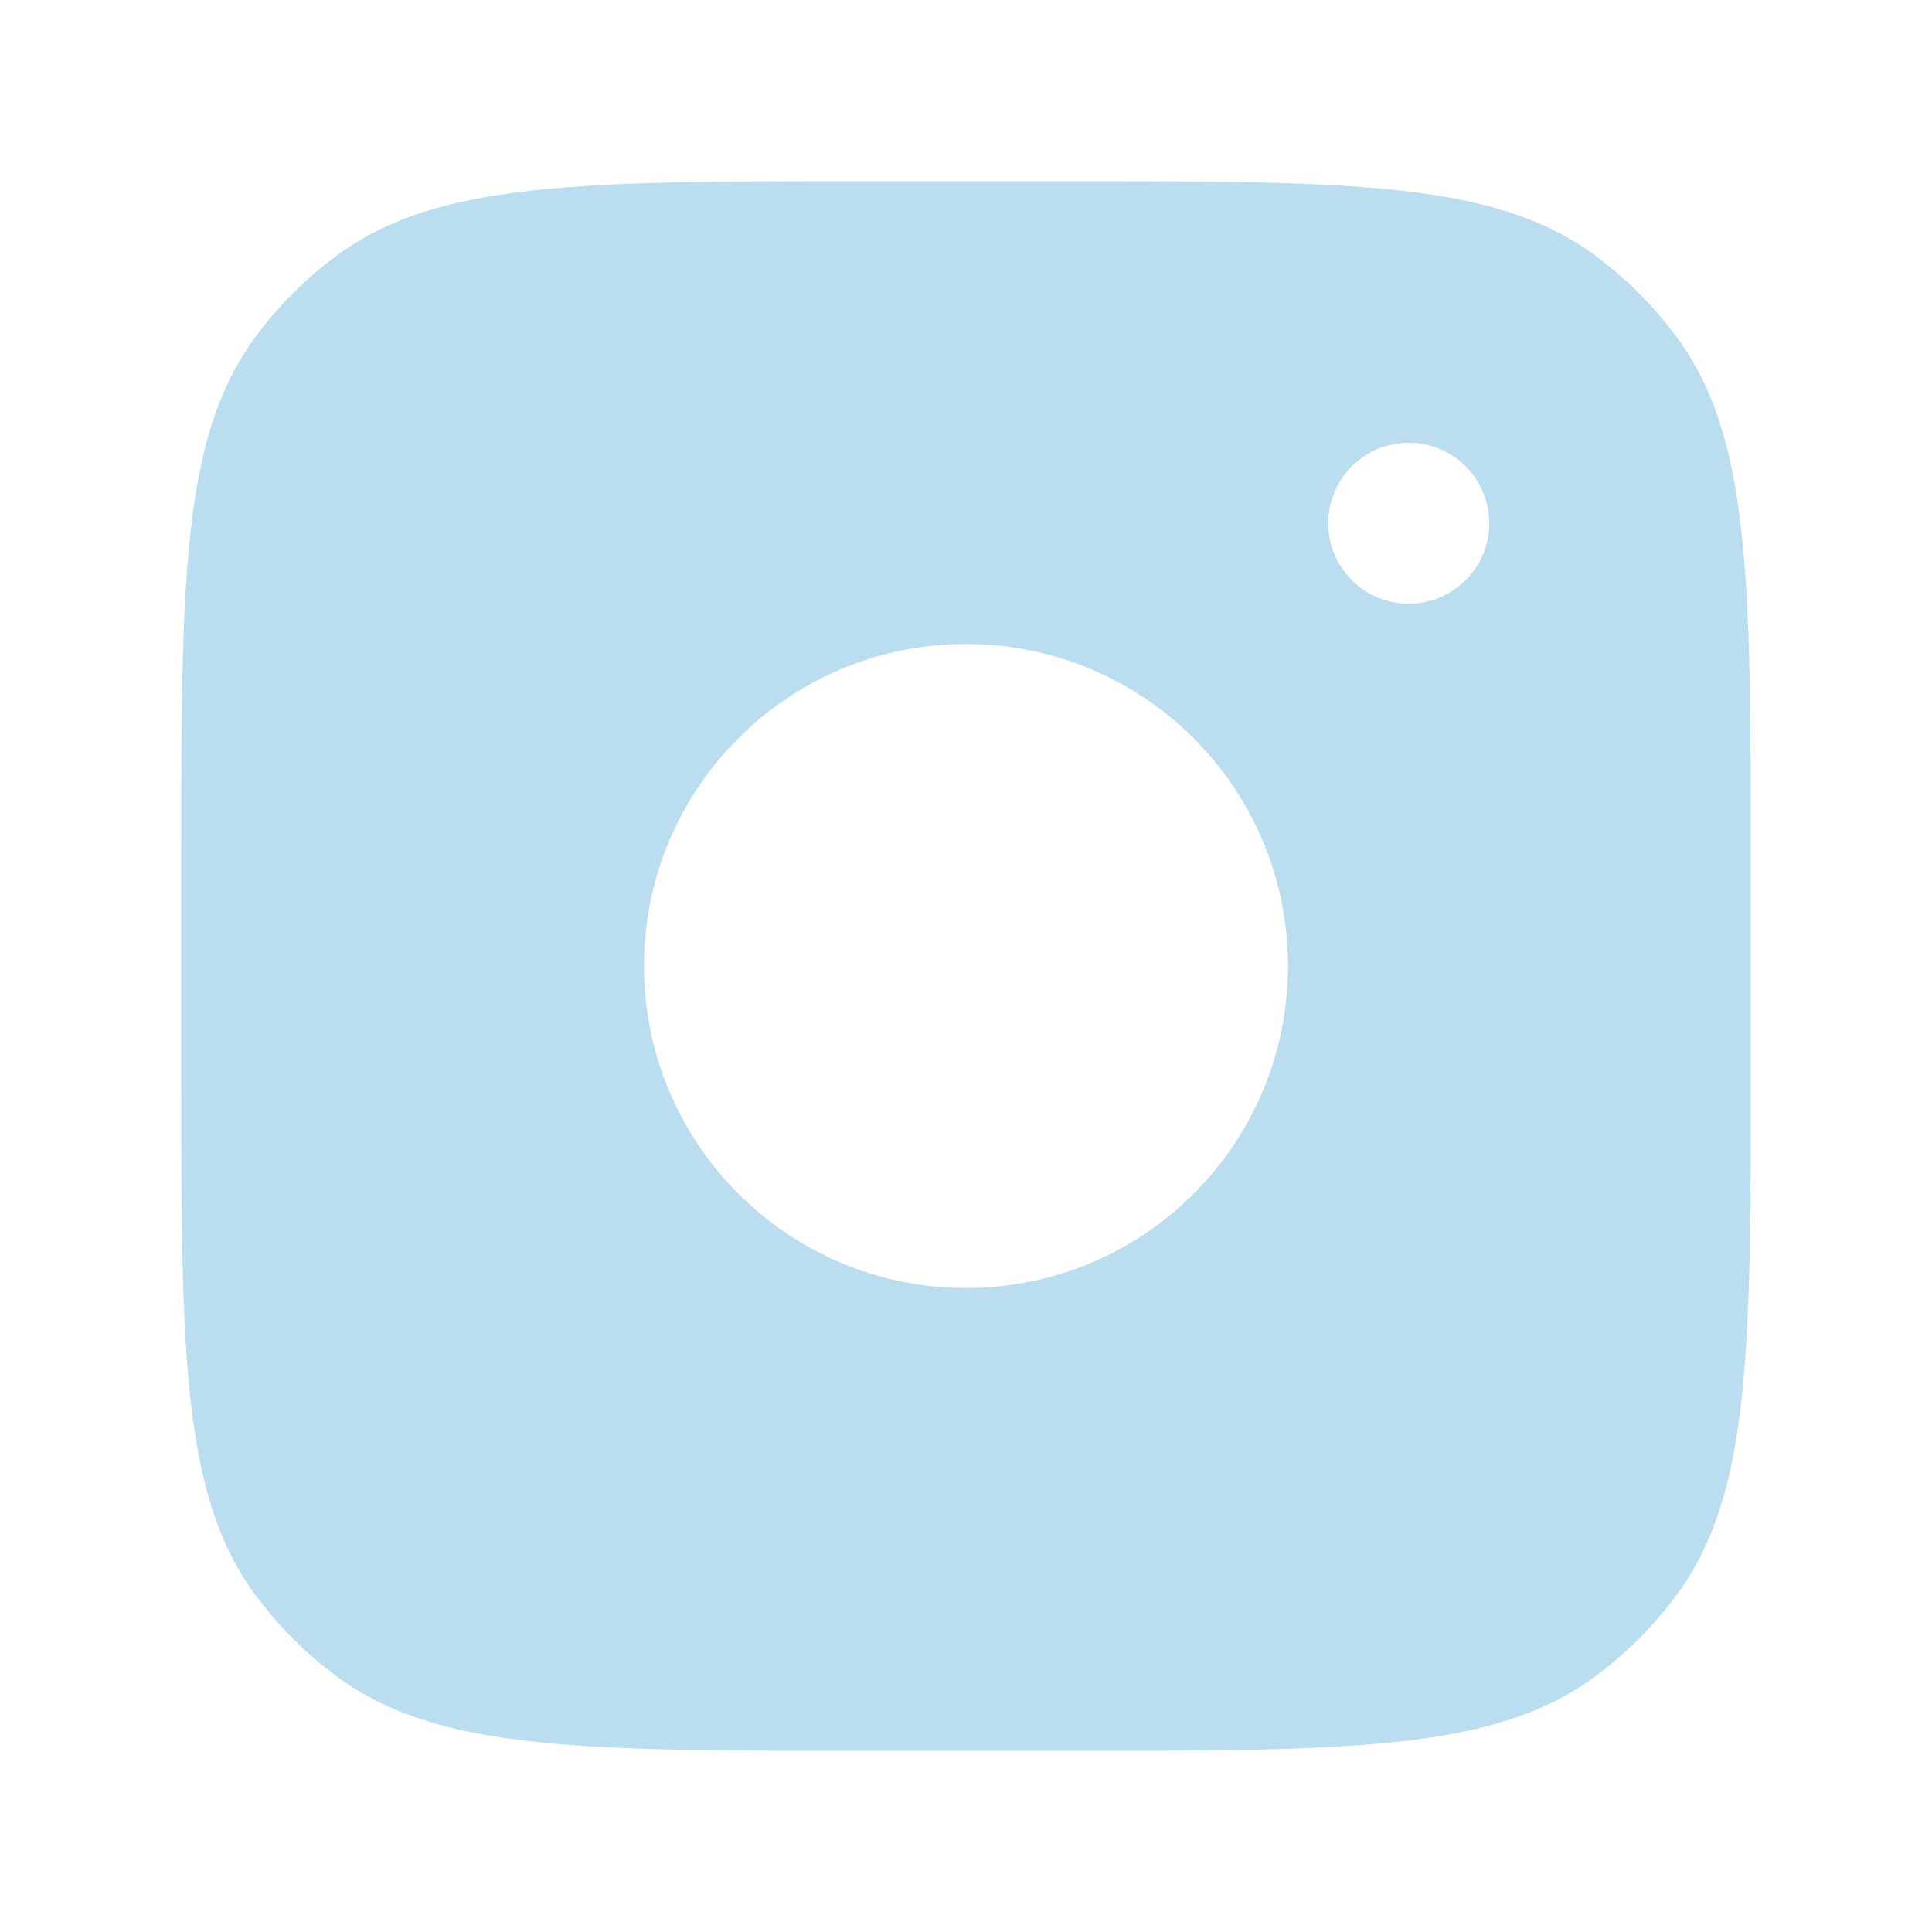 <svg width="18" height="18" viewBox="0 0 18 18" fill="none" xmlns="http://www.w3.org/2000/svg">
<path fill-rule="evenodd" clip-rule="evenodd" d="M9.9 1.688H8.1C5.428 1.688 4.092 1.688 3.156 2.368C2.854 2.588 2.588 2.854 2.368 3.156C1.688 4.092 1.688 5.428 1.688 8.1V9.9C1.688 12.572 1.688 13.908 2.368 14.844C2.588 15.146 2.854 15.412 3.156 15.632C4.092 16.312 5.428 16.312 8.1 16.312H9.9C12.572 16.312 13.908 16.312 14.844 15.632C15.146 15.412 15.412 15.146 15.632 14.844C16.312 13.908 16.312 12.572 16.312 9.9V8.1C16.312 5.428 16.312 4.092 15.632 3.156C15.412 2.854 15.146 2.588 14.844 2.368C13.908 1.688 12.572 1.688 9.9 1.688ZM12 9C12 10.657 10.657 12 9 12C7.343 12 6 10.657 6 9C6 7.343 7.343 6 9 6C10.657 6 12 7.343 12 9ZM13.125 5.625C13.539 5.625 13.875 5.289 13.875 4.875C13.875 4.461 13.539 4.125 13.125 4.125C12.711 4.125 12.375 4.461 12.375 4.875C12.375 5.289 12.711 5.625 13.125 5.625Z" fill="#BADDEF"/>
</svg>
